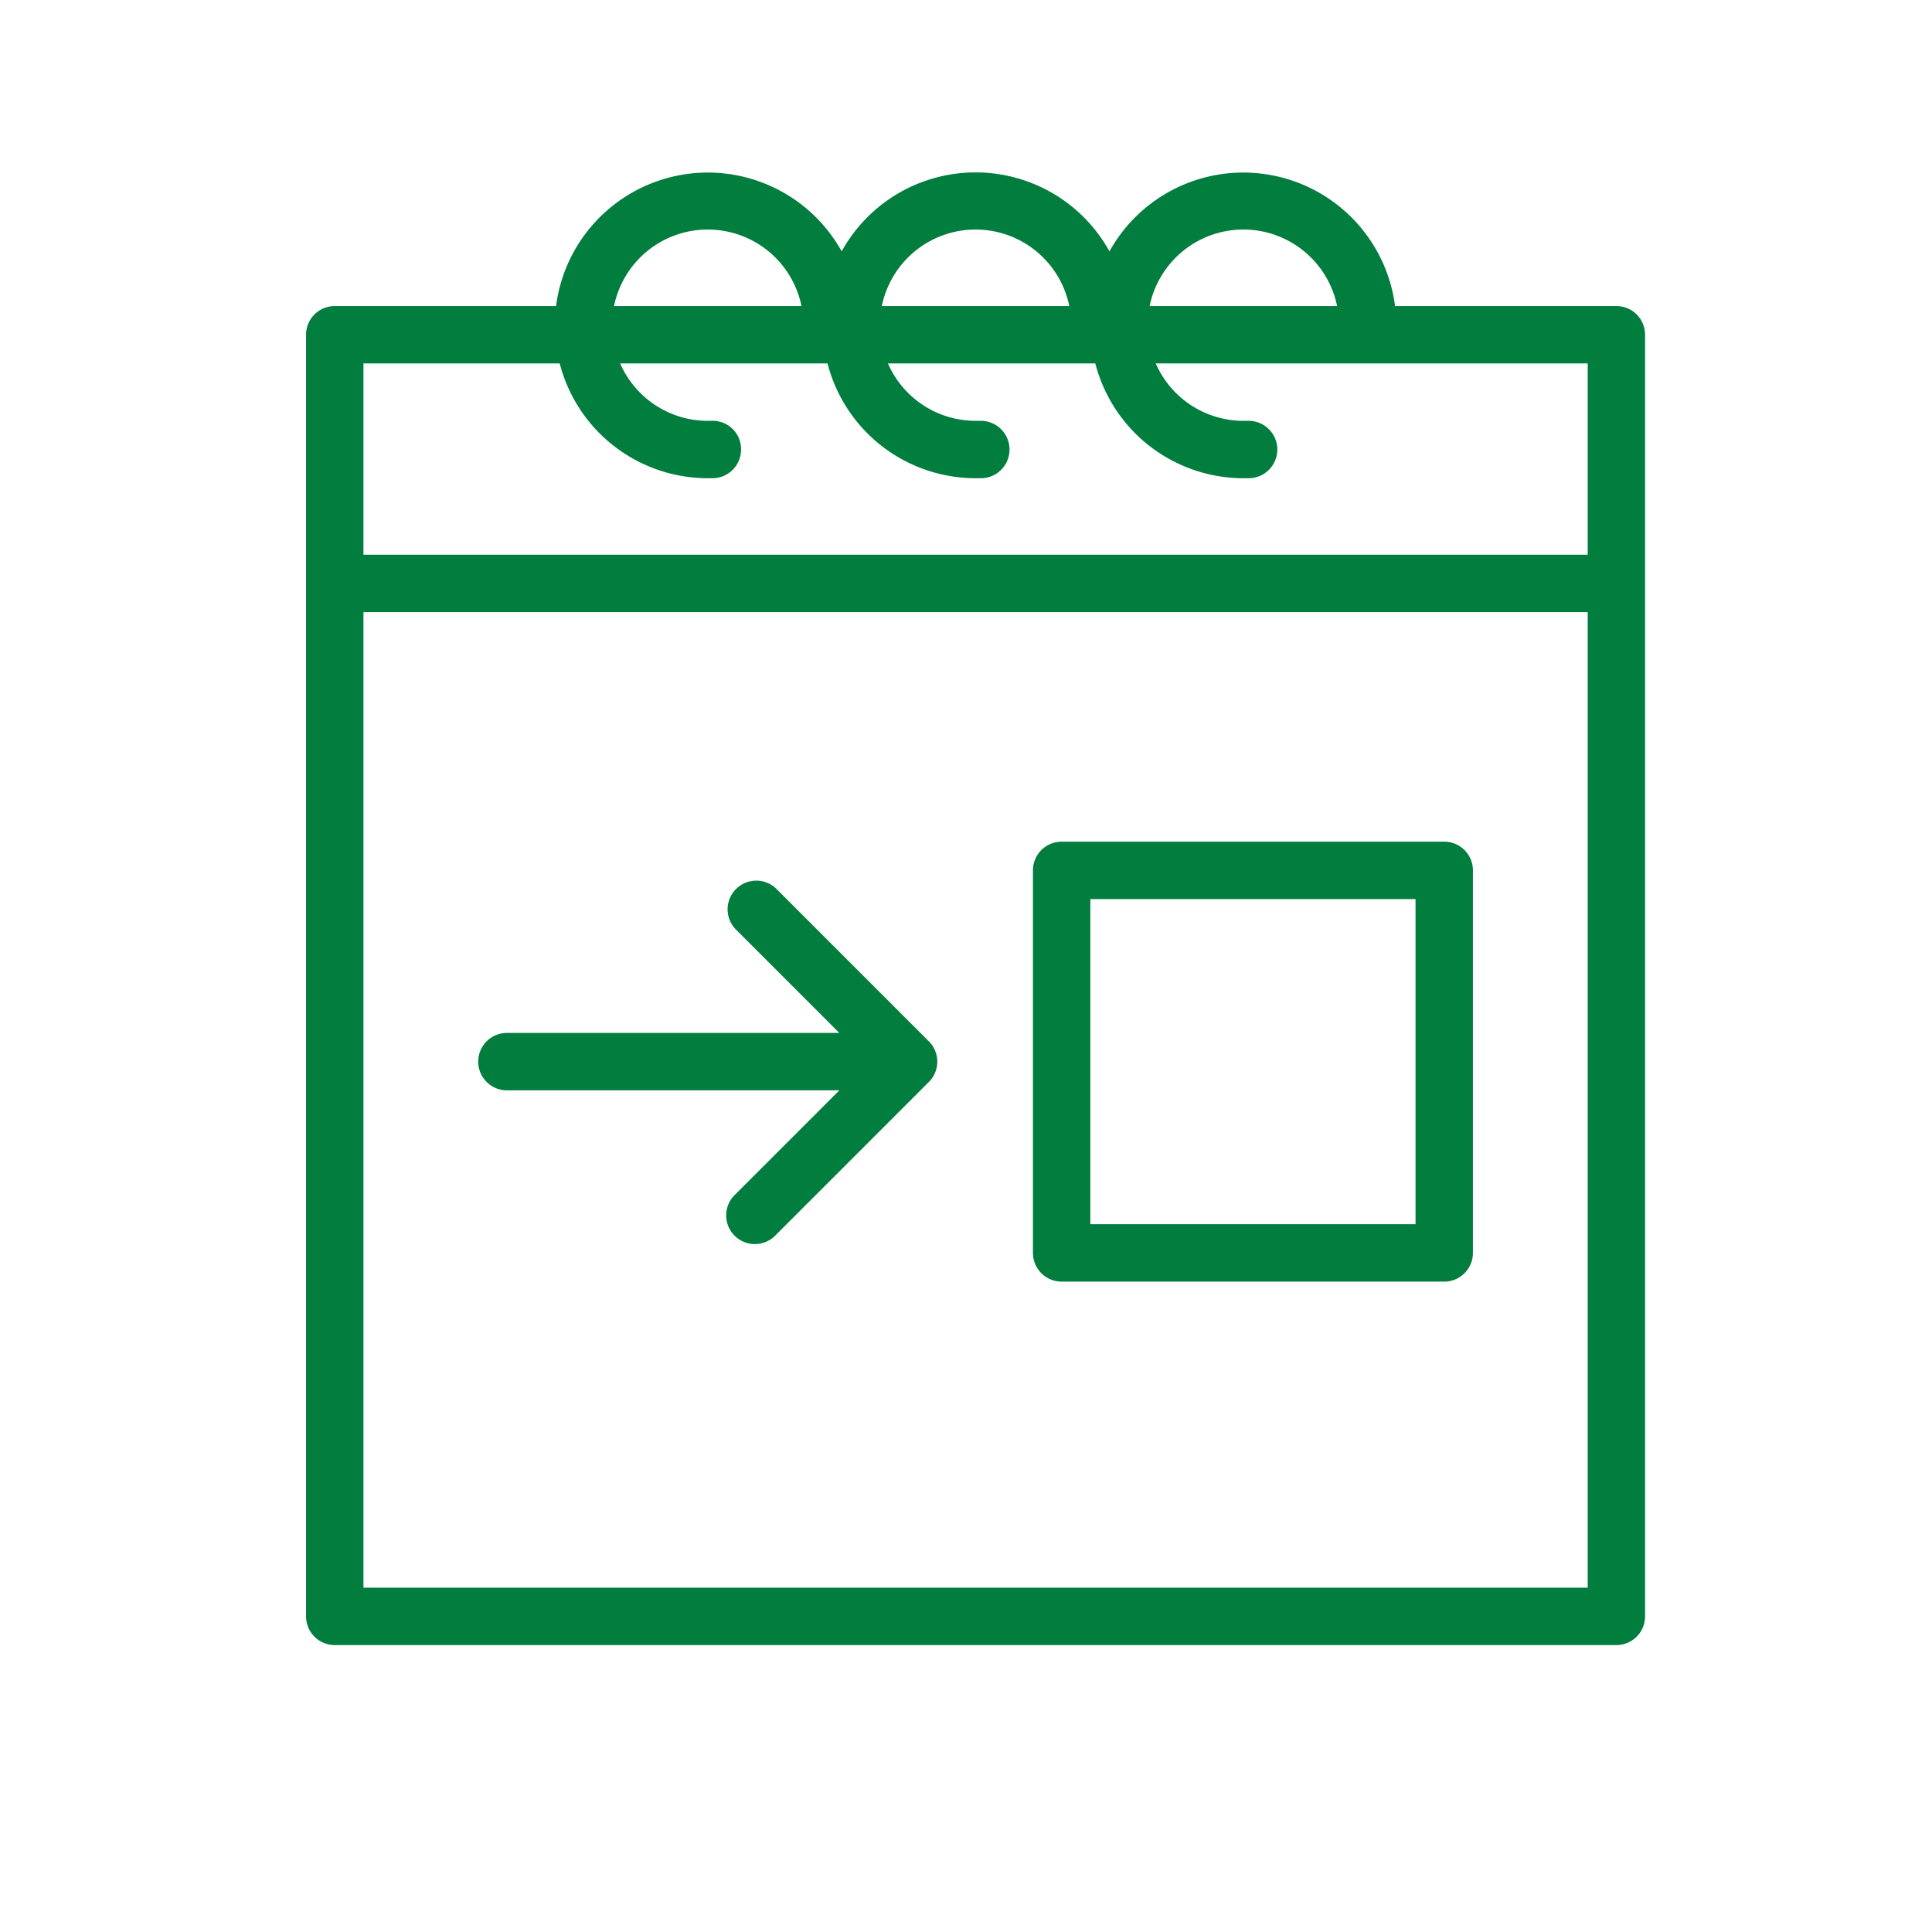 <?xml version="1.0" encoding="UTF-8"?> <svg xmlns="http://www.w3.org/2000/svg" id="Layer_1" data-name="Layer 1" viewBox="0 0 101 101"> <title>Artboard 2 copy 11</title> <path fill="#017d3d" d="M40.56,46.44a1.5,1.5,0,0,0-2.12,2.12L43.88,54H26.5a1.5,1.5,0,0,0,0,3H43.88l-5.44,5.44a1.5,1.5,0,1,0,2.12,2.12l8-8a1.5,1.5,0,0,0,0-2.12Z"></path> <path fill="#017d3d" d="M84.5,16H72.93A8,8,0,0,0,58,13.14a8,8,0,0,0-14,0A8,8,0,0,0,29.07,16H17.5A1.5,1.5,0,0,0,16,17.5v67A1.5,1.5,0,0,0,17.5,86h67A1.5,1.5,0,0,0,86,84.5v-67A1.5,1.5,0,0,0,84.5,16ZM65,12a5,5,0,0,1,4.9,4H60.1A5,5,0,0,1,65,12ZM51,12a5,5,0,0,1,4.9,4H46.1A5,5,0,0,1,51,12ZM37,12a5,5,0,0,1,4.9,4H32.1A5,5,0,0,1,37,12Zm-7.74,7A8,8,0,0,0,37,25h.3a1.5,1.5,0,0,0,1.44-1.55A1.48,1.48,0,0,0,37.19,22H37a5,5,0,0,1-4.58-3H43.26A8,8,0,0,0,51,25h.3a1.5,1.5,0,0,0-.05-3H51a5,5,0,0,1-4.58-3H57.26A8,8,0,0,0,65,25h.3a1.5,1.5,0,0,0-.05-3H65a5,5,0,0,1-4.58-3H83V29H19V19ZM19,83V32H83V83Z"></path> <path fill="#017d3d" d="M75.5,44h-20A1.5,1.5,0,0,0,54,45.5v20A1.5,1.5,0,0,0,55.5,67h20A1.5,1.5,0,0,0,77,65.5v-20A1.5,1.5,0,0,0,75.5,44ZM74,64H57V47H74Z"></path> </svg> 
